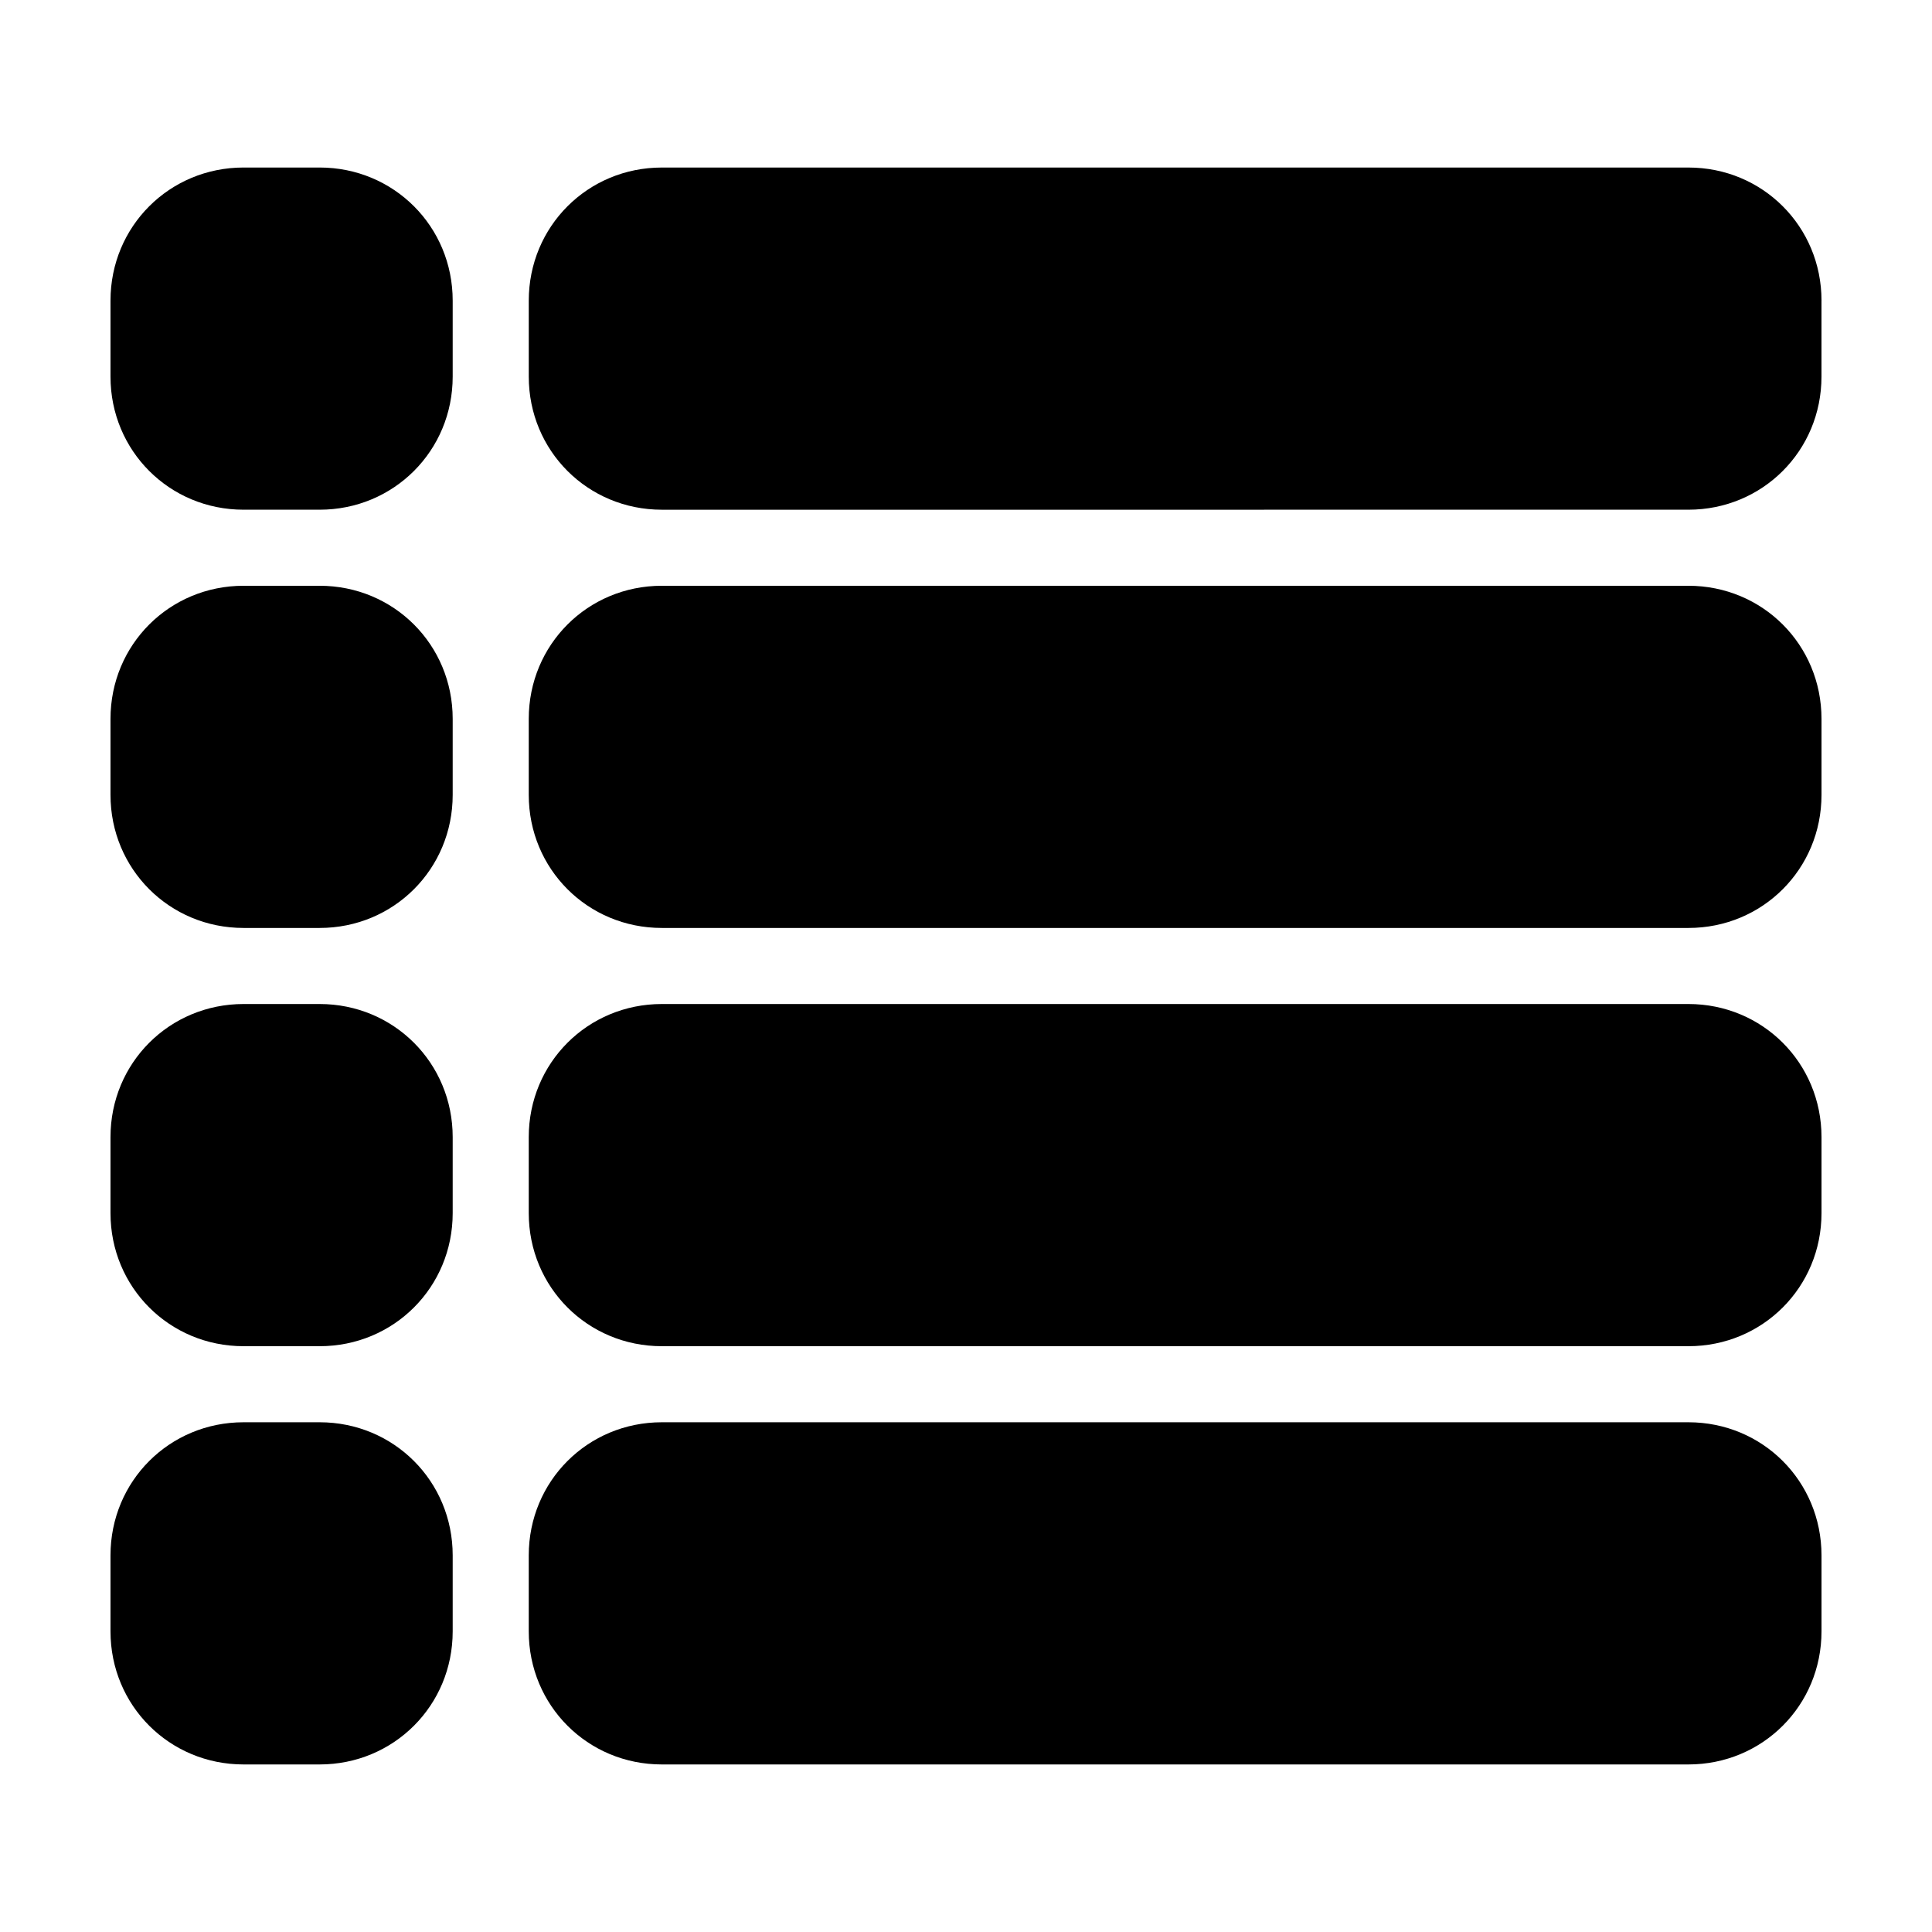 <?xml version="1.0" encoding="UTF-8"?>
<!-- Uploaded to: ICON Repo, www.iconrepo.com, Generator: ICON Repo Mixer Tools -->
<svg fill="#000000" width="800px" height="800px" version="1.1" viewBox="144 144 512 512" xmlns="http://www.w3.org/2000/svg">
 <path d="m626.71 223.66v20.152c0 19.648-15.617 35.266-35.266 35.266l-272.05 0.004c-19.648 0-35.266-15.617-35.266-35.266v-20.152c0-19.648 15.617-35.266 35.266-35.266h272.06c19.645-0.004 35.262 15.613 35.262 35.262zm-398.01-35.266h-20.152c-19.648 0-35.266 15.617-35.266 35.266v20.152c0 19.648 15.617 35.266 35.266 35.266h20.152c19.648 0 35.266-15.617 35.266-35.266v-20.152c0-19.648-15.617-35.266-35.266-35.266zm362.74 110.84h-272.05c-19.648 0-35.266 15.617-35.266 35.266v20.152c0 19.648 15.617 35.266 35.266 35.266h272.06c19.648 0 35.266-15.617 35.266-35.266v-20.152c-0.004-19.648-15.621-35.266-35.27-35.266zm-362.74 0h-20.152c-19.648 0-35.266 15.617-35.266 35.266v20.152c0 19.648 15.617 35.266 35.266 35.266h20.152c19.648 0 35.266-15.617 35.266-35.266v-20.152c0-19.648-15.617-35.266-35.266-35.266zm362.74 110.84h-272.05c-19.648 0-35.266 15.617-35.266 35.266v20.152c0 19.648 15.617 35.266 35.266 35.266h272.06c19.648 0 35.266-15.617 35.266-35.266v-20.152c-0.004-19.648-15.621-35.266-35.27-35.266zm-362.74 0h-20.152c-19.648 0-35.266 15.617-35.266 35.266v20.152c0 19.648 15.617 35.266 35.266 35.266h20.152c19.648 0 35.266-15.617 35.266-35.266v-20.152c0-19.648-15.617-35.266-35.266-35.266zm362.74 110.84h-272.05c-19.648 0-35.266 15.617-35.266 35.266v20.152c0 19.648 15.617 35.266 35.266 35.266h272.06c19.648 0 35.266-15.617 35.266-35.266v-20.152c-0.004-19.648-15.621-35.266-35.27-35.266zm-362.74 0h-20.152c-19.648 0-35.266 15.617-35.266 35.266v20.152c0 19.648 15.617 35.266 35.266 35.266h20.152c19.648 0 35.266-15.617 35.266-35.266v-20.152c0-19.648-15.617-35.266-35.266-35.266z"/>
</svg>
